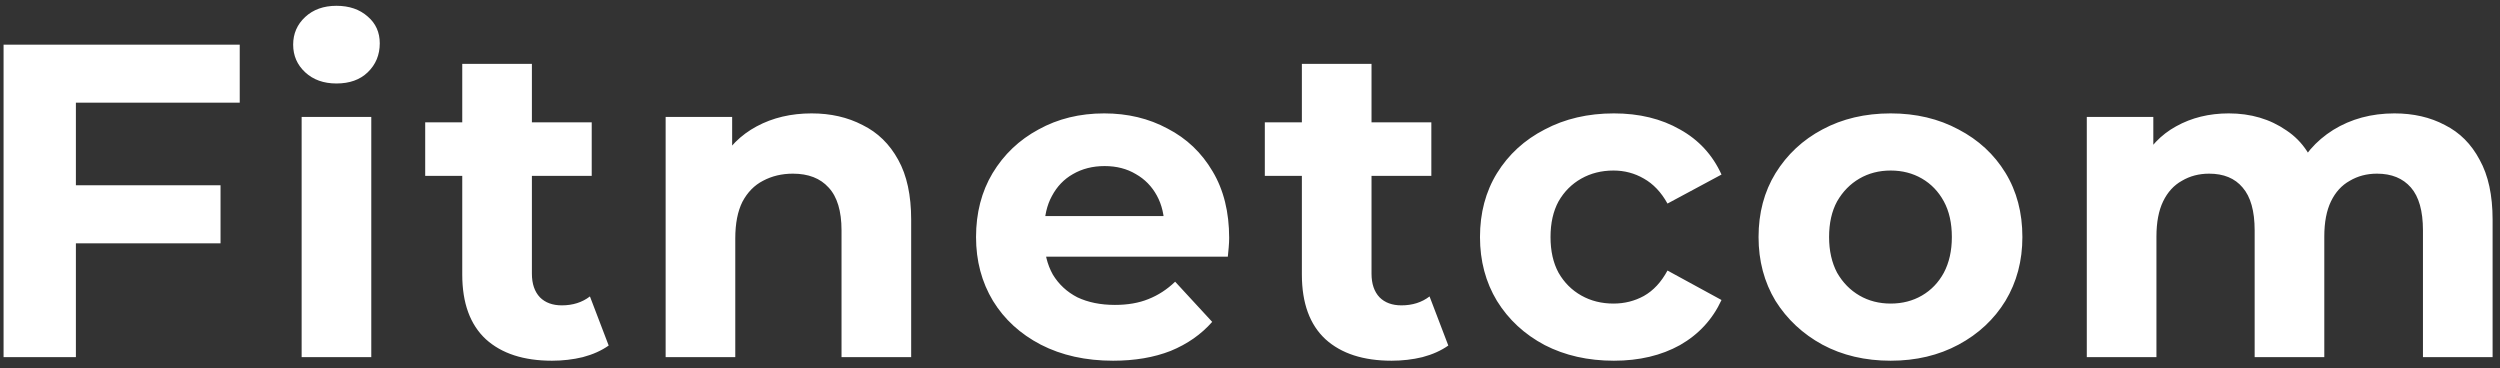 <svg width="224" height="33" viewBox="0 0 224 33" fill="none" xmlns="http://www.w3.org/2000/svg">
<rect x="0" y="0" width="224" height="33" fill="#333333" stroke="none"/>
<path d="M6.32 16.6H19.76V21.8H6.32V16.6ZM6.8 32H0.32V4H21.48V9.2H6.8V32ZM27.027 32V10.48H33.267V32H27.027ZM30.147 7.48C29 7.48 28.067 7.147 27.347 6.48C26.627 5.813 26.267 4.987 26.267 4C26.267 3.013 26.627 2.187 27.347 1.52C28.067 0.853 29 0.52 30.147 0.52C31.294 0.52 32.227 0.84 32.947 1.48C33.667 2.093 34.027 2.893 34.027 3.88C34.027 4.92 33.667 5.787 32.947 6.48C32.254 7.147 31.32 7.48 30.147 7.48ZM49.458 32.32C46.925 32.32 44.952 31.68 43.538 30.4C42.125 29.093 41.418 27.16 41.418 24.6V5.72H47.658V24.52C47.658 25.427 47.898 26.133 48.378 26.64C48.858 27.12 49.511 27.36 50.338 27.36C51.325 27.36 52.165 27.093 52.858 26.56L54.538 30.96C53.898 31.413 53.125 31.76 52.218 32C51.338 32.213 50.418 32.32 49.458 32.32ZM38.098 15.76V10.96H53.018V15.76H38.098ZM72.721 10.16C74.428 10.16 75.948 10.507 77.281 11.2C78.641 11.867 79.708 12.907 80.481 14.32C81.254 15.707 81.641 17.493 81.641 19.68V32H75.401V20.64C75.401 18.907 75.014 17.627 74.241 16.8C73.494 15.973 72.428 15.56 71.041 15.56C70.054 15.56 69.161 15.773 68.361 16.2C67.588 16.6 66.974 17.227 66.521 18.08C66.094 18.933 65.881 20.027 65.881 21.36V32H59.641V10.48H65.601V16.44L64.481 14.64C65.254 13.2 66.361 12.093 67.801 11.32C69.241 10.547 70.881 10.16 72.721 10.16ZM99.733 32.32C97.28 32.32 95.12 31.84 93.253 30.88C91.413 29.92 89.987 28.613 88.973 26.96C87.96 25.28 87.453 23.373 87.453 21.24C87.453 19.08 87.947 17.173 88.933 15.52C89.947 13.84 91.32 12.533 93.053 11.6C94.787 10.64 96.747 10.16 98.933 10.16C101.04 10.16 102.933 10.613 104.613 11.52C106.32 12.4 107.667 13.68 108.653 15.36C109.64 17.013 110.133 19 110.133 21.32C110.133 21.56 110.12 21.84 110.093 22.16C110.067 22.453 110.04 22.733 110.013 23H92.533V19.36H106.733L104.333 20.44C104.333 19.32 104.107 18.347 103.653 17.52C103.2 16.693 102.573 16.053 101.773 15.6C100.973 15.12 100.04 14.88 98.973 14.88C97.907 14.88 96.96 15.12 96.133 15.6C95.333 16.053 94.707 16.707 94.253 17.56C93.8 18.387 93.573 19.373 93.573 20.52V21.48C93.573 22.653 93.827 23.693 94.333 24.6C94.867 25.48 95.6 26.16 96.533 26.64C97.493 27.093 98.613 27.32 99.893 27.32C101.04 27.32 102.04 27.147 102.893 26.8C103.773 26.453 104.573 25.933 105.293 25.24L108.613 28.84C107.627 29.96 106.387 30.827 104.893 31.44C103.4 32.027 101.68 32.32 99.733 32.32ZM124.688 32.32C122.154 32.32 120.181 31.68 118.768 30.4C117.354 29.093 116.648 27.16 116.648 24.6V5.72H122.888V24.52C122.888 25.427 123.128 26.133 123.608 26.64C124.088 27.12 124.741 27.36 125.568 27.36C126.554 27.36 127.394 27.093 128.088 26.56L129.768 30.96C129.128 31.413 128.354 31.76 127.448 32C126.568 32.213 125.648 32.32 124.688 32.32ZM113.328 15.76V10.96H128.248V15.76H113.328ZM144.607 32.32C142.287 32.32 140.22 31.853 138.407 30.92C136.593 29.96 135.167 28.64 134.127 26.96C133.113 25.28 132.607 23.373 132.607 21.24C132.607 19.08 133.113 17.173 134.127 15.52C135.167 13.84 136.593 12.533 138.407 11.6C140.22 10.64 142.287 10.16 144.607 10.16C146.873 10.16 148.847 10.64 150.527 11.6C152.207 12.533 153.447 13.88 154.247 15.64L149.407 18.24C148.847 17.227 148.14 16.48 147.287 16C146.46 15.52 145.553 15.28 144.567 15.28C143.5 15.28 142.54 15.52 141.687 16C140.833 16.48 140.153 17.16 139.647 18.04C139.167 18.92 138.927 19.987 138.927 21.24C138.927 22.493 139.167 23.56 139.647 24.44C140.153 25.32 140.833 26 141.687 26.48C142.54 26.96 143.5 27.2 144.567 27.2C145.553 27.2 146.46 26.973 147.287 26.52C148.14 26.04 148.847 25.28 149.407 24.24L154.247 26.88C153.447 28.613 152.207 29.96 150.527 30.92C148.847 31.853 146.873 32.32 144.607 32.32ZM169.406 32.32C167.113 32.32 165.073 31.84 163.286 30.88C161.526 29.92 160.126 28.613 159.086 26.96C158.073 25.28 157.566 23.373 157.566 21.24C157.566 19.08 158.073 17.173 159.086 15.52C160.126 13.84 161.526 12.533 163.286 11.6C165.073 10.64 167.113 10.16 169.406 10.16C171.673 10.16 173.699 10.64 175.486 11.6C177.273 12.533 178.673 13.827 179.686 15.48C180.699 17.133 181.206 19.053 181.206 21.24C181.206 23.373 180.699 25.28 179.686 26.96C178.673 28.613 177.273 29.92 175.486 30.88C173.699 31.84 171.673 32.32 169.406 32.32ZM169.406 27.2C170.446 27.2 171.379 26.96 172.206 26.48C173.033 26 173.686 25.32 174.166 24.44C174.646 23.533 174.886 22.467 174.886 21.24C174.886 19.987 174.646 18.92 174.166 18.04C173.686 17.16 173.033 16.48 172.206 16C171.379 15.52 170.446 15.28 169.406 15.28C168.366 15.28 167.433 15.52 166.606 16C165.779 16.48 165.113 17.16 164.606 18.04C164.126 18.92 163.886 19.987 163.886 21.24C163.886 22.467 164.126 23.533 164.606 24.44C165.113 25.32 165.779 26 166.606 26.48C167.433 26.96 168.366 27.2 169.406 27.2ZM214.537 10.16C216.244 10.16 217.75 10.507 219.057 11.2C220.39 11.867 221.43 12.907 222.177 14.32C222.95 15.707 223.337 17.493 223.337 19.68V32H217.097V20.64C217.097 18.907 216.737 17.627 216.017 16.8C215.297 15.973 214.284 15.56 212.977 15.56C212.07 15.56 211.257 15.773 210.537 16.2C209.817 16.6 209.257 17.213 208.857 18.04C208.457 18.867 208.257 19.92 208.257 21.2V32H202.017V20.64C202.017 18.907 201.657 17.627 200.937 16.8C200.244 15.973 199.244 15.56 197.937 15.56C197.03 15.56 196.217 15.773 195.497 16.2C194.777 16.6 194.217 17.213 193.817 18.04C193.417 18.867 193.217 19.92 193.217 21.2V32H186.977V10.48H192.937V16.36L191.817 14.64C192.564 13.173 193.617 12.067 194.977 11.32C196.364 10.547 197.937 10.16 199.697 10.16C201.67 10.16 203.39 10.667 204.857 11.68C206.35 12.667 207.337 14.187 207.817 16.24L205.617 15.64C206.337 13.96 207.484 12.627 209.057 11.64C210.657 10.653 212.484 10.16 214.537 10.16Z" fill="white"/>
</svg>
